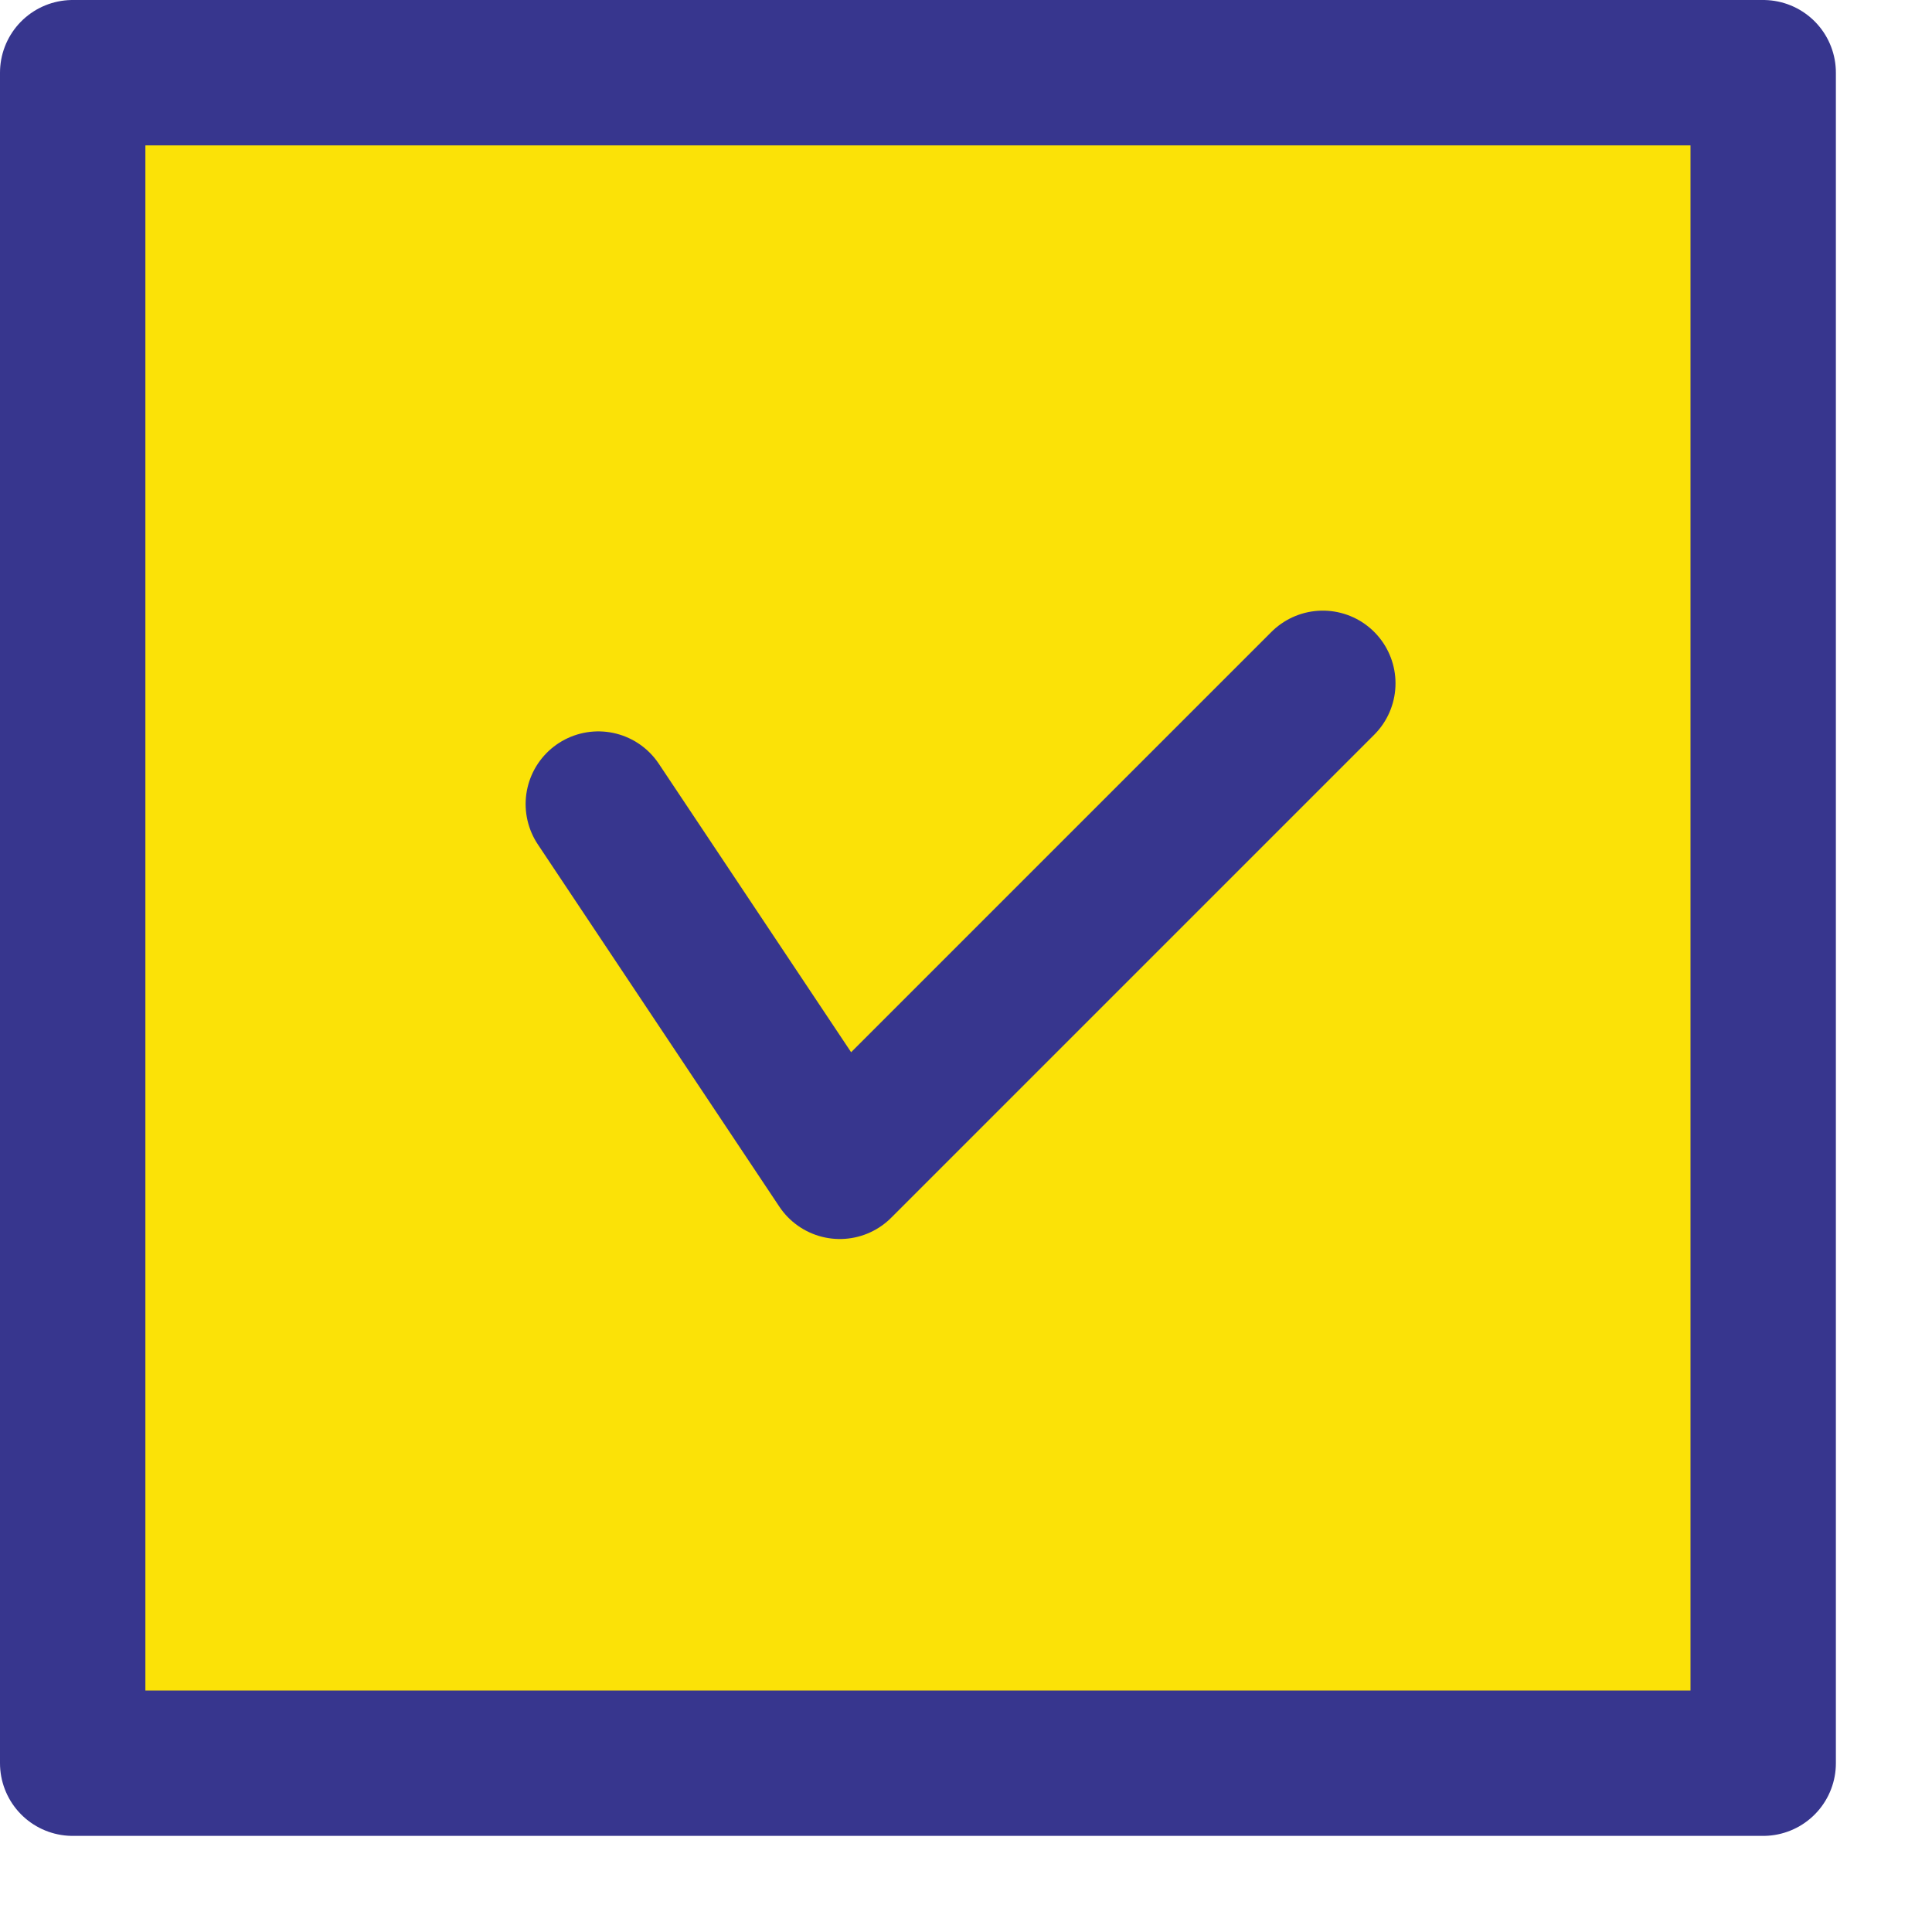 <?xml version="1.0" encoding="UTF-8"?>
<svg id="_レイヤー_1" data-name="レイヤー_1" xmlns="http://www.w3.org/2000/svg" version="1.1" viewBox="0 0 16 16">
  <!-- Generator: Adobe Illustrator 29.2.1, SVG Export Plug-In . SVG Version: 2.1.0 Build 116)  -->
  <g id="icon_x5F_checklist.svg">
    <rect x=".602" y=".602" width="14" height="14" style="fill: #fbe207; stroke: #37368e; stroke-linecap: round; stroke-linejoin: round; stroke-width: 1.204px;"/>
    <polyline points="4.955 6.659 6.955 9.659 10.955 5.659" style="fill: #fbe207; stroke: #37368e; stroke-linecap: round; stroke-linejoin: round; stroke-width: 1.204px;"/>
  </g>
</svg>